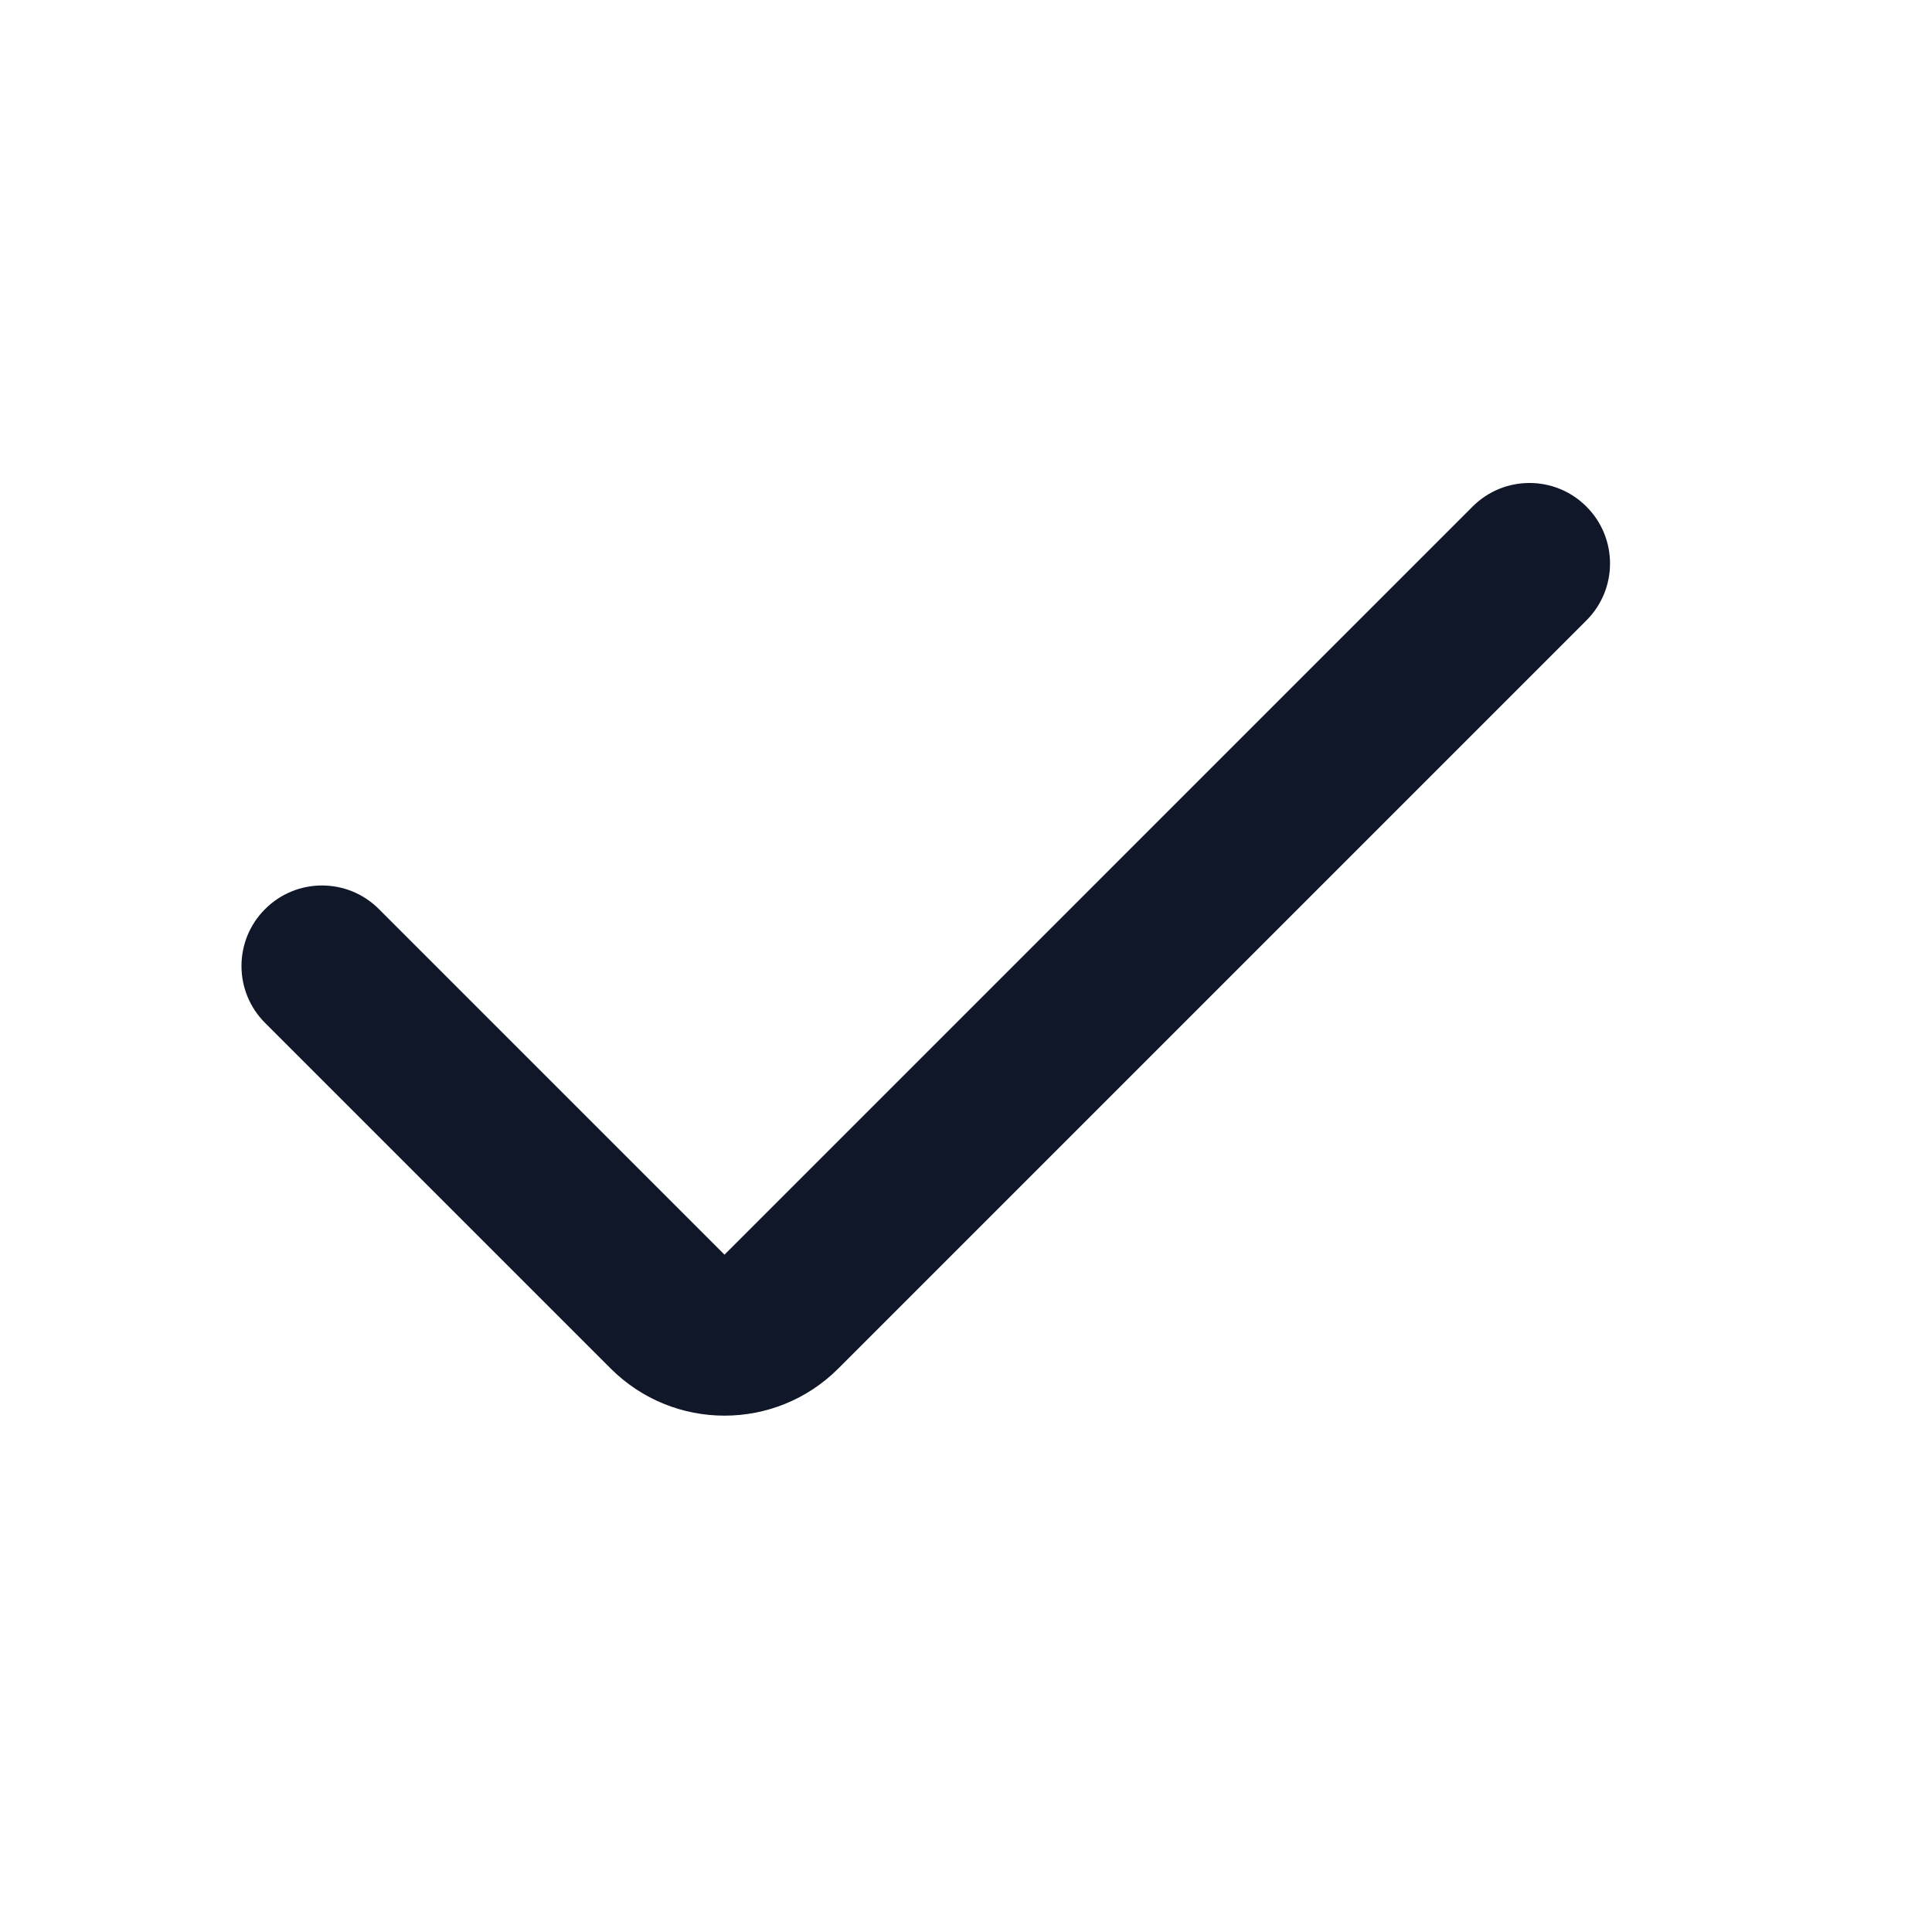 <?xml version="1.0" encoding="utf-8"?>
<svg width="800px" height="800px" viewBox="0 0 24 24" fill="none" xmlns="http://www.w3.org/2000/svg">
<path fill-rule="evenodd" clip-rule="evenodd" d="M19.707 6.293C20.098 6.683 20.098 7.317 19.707 7.707L10.414 17C9.633 17.781 8.367 17.781 7.586 17L3.293 12.707C2.902 12.317 2.902 11.683 3.293 11.293C3.683 10.902 4.317 10.902 4.707 11.293L9 15.586L18.293 6.293C18.683 5.902 19.317 5.902 19.707 6.293Z" fill="#0F1729"/>
</svg>